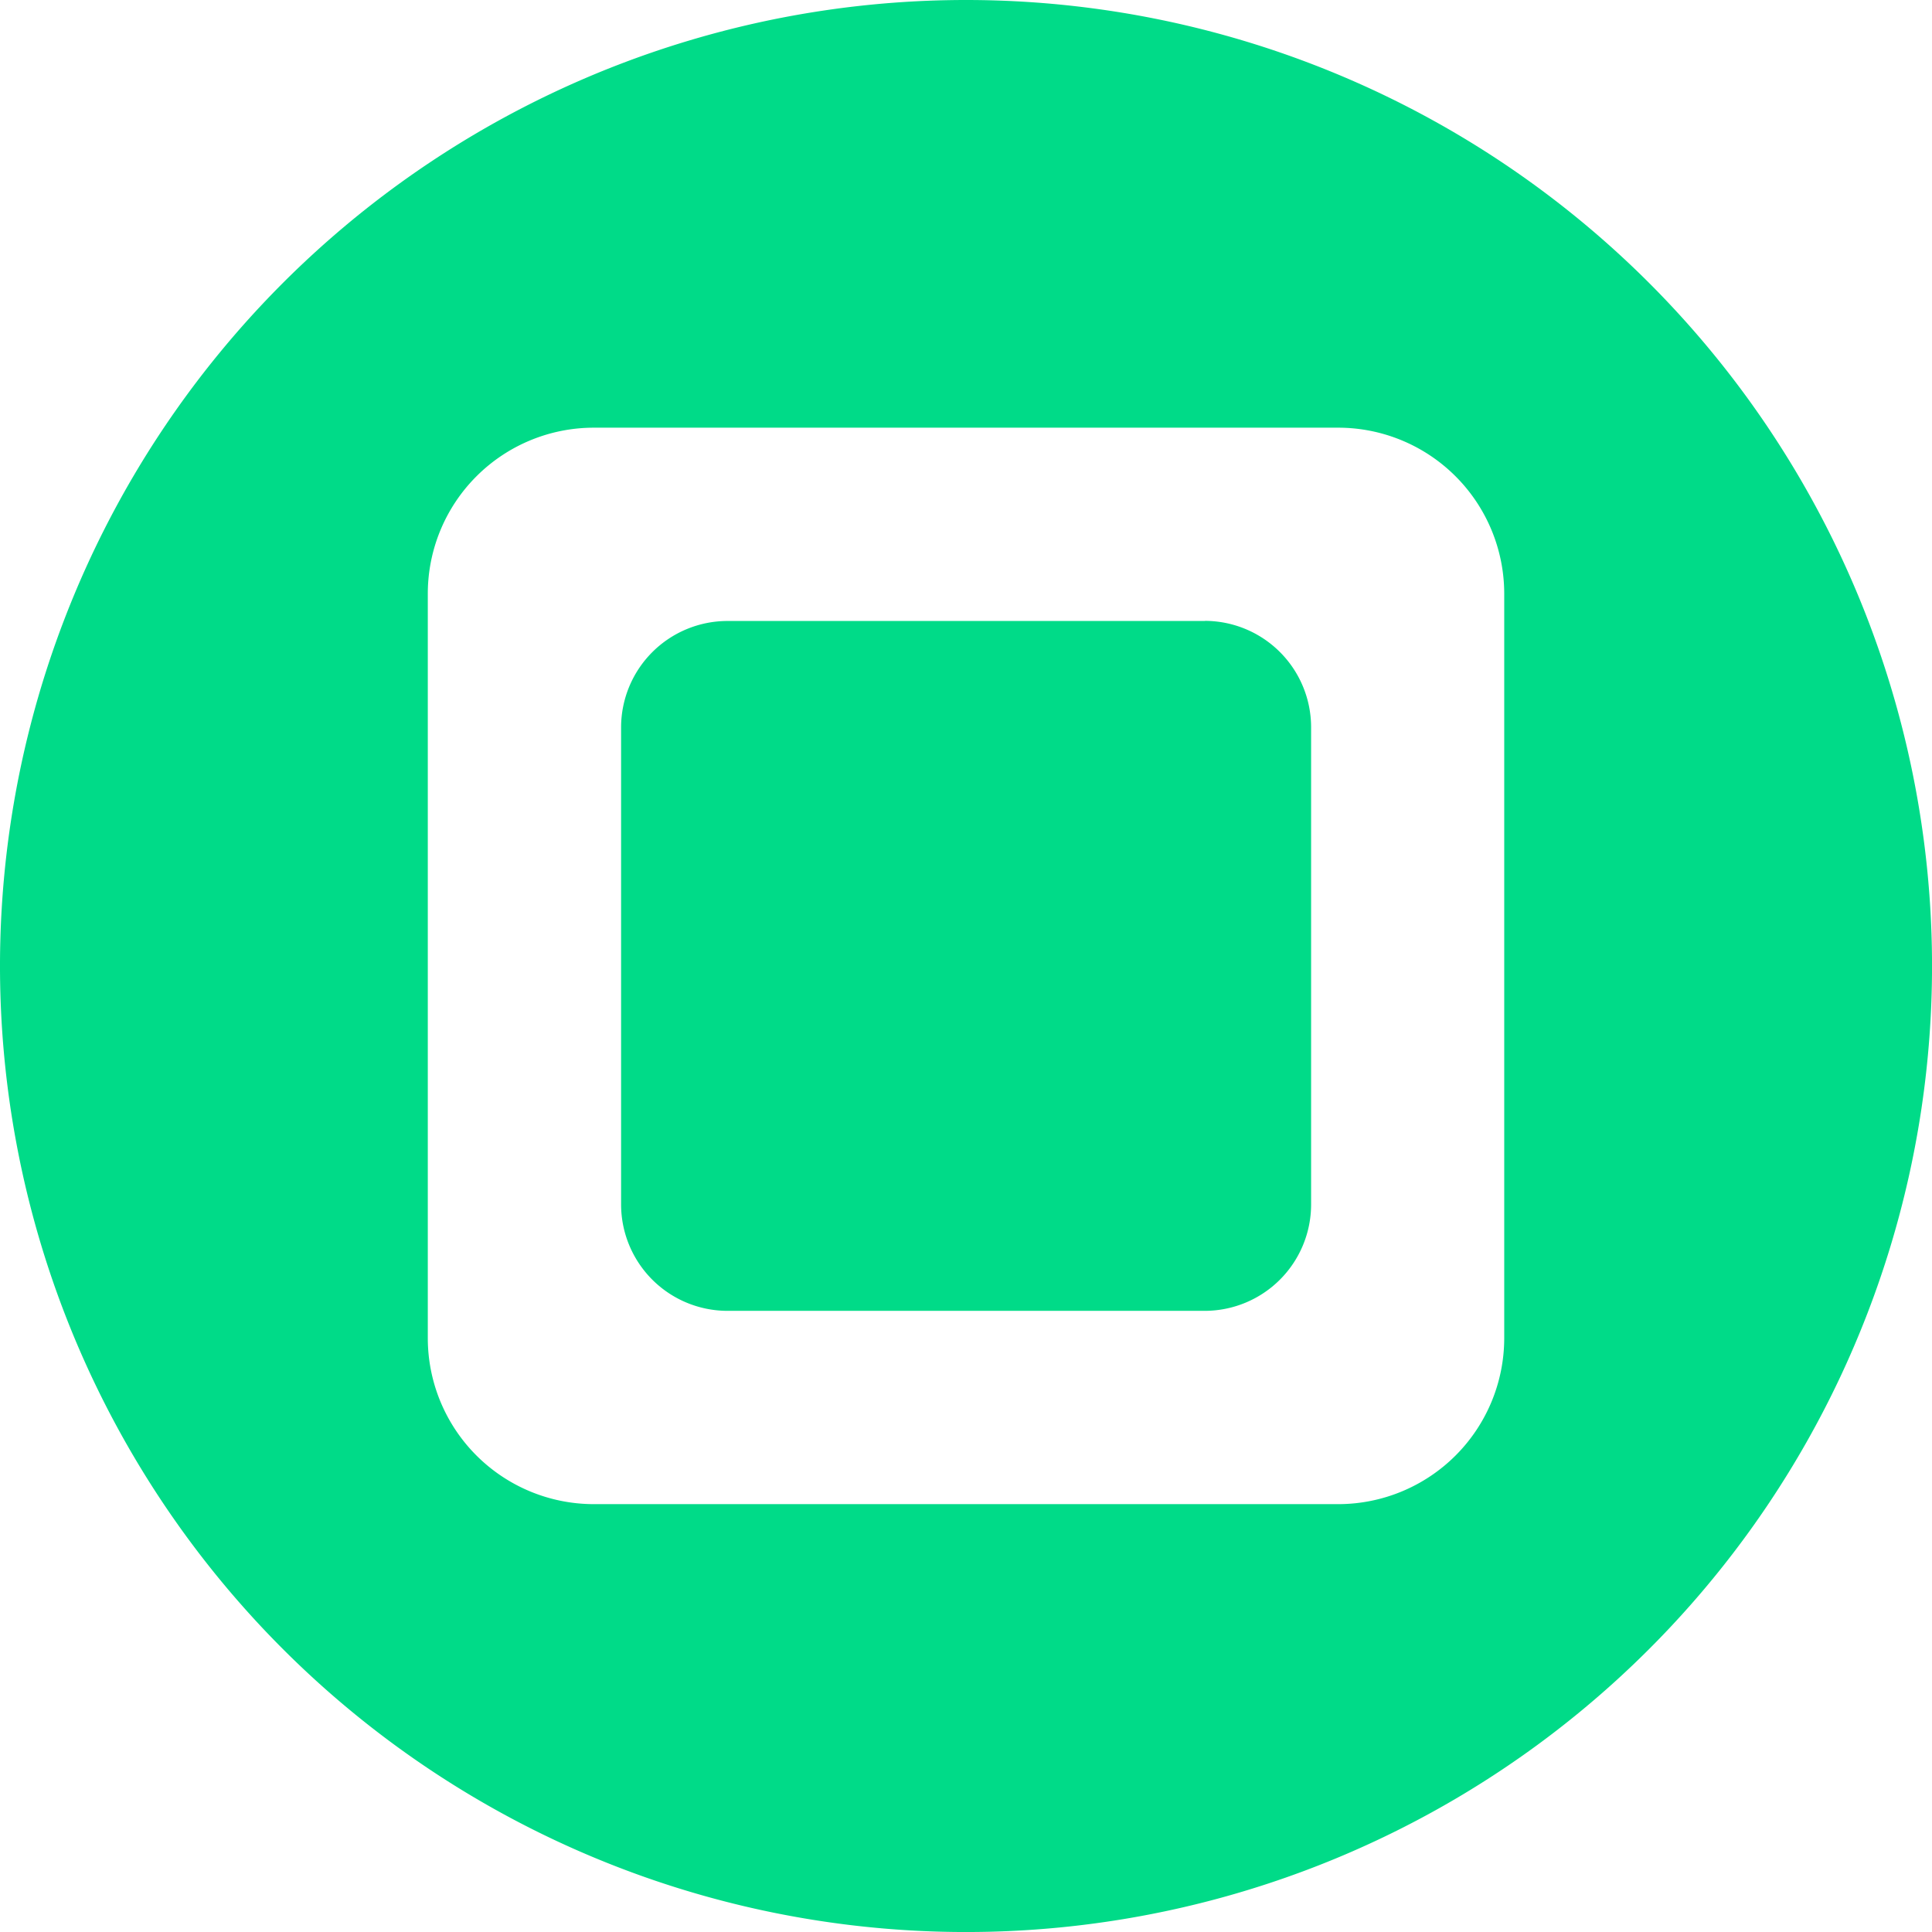 <svg xmlns="http://www.w3.org/2000/svg" width="66.107" height="66.107" viewBox="0 0 66.107 66.107">
  <g id="Group_672" data-name="Group 672" transform="translate(-3757.755 -1260.879)">
    <path id="Path_1670" data-name="Path 1670" d="M4977.96,1659.213a33.054,33.054,0,1,0,33.054,33.054,33.054,33.054,0,0,0-33.054-33.054m18.416,45.8a5.683,5.683,0,0,1-5.666,5.667h-25.5a5.683,5.683,0,0,1-5.666-5.667v-25.5a5.682,5.682,0,0,1,5.666-5.666h25.5a5.683,5.683,0,0,1,5.666,5.666Z" transform="translate(-1187.151 -398.334)" fill="#00db88"/>
    <path id="Path_1671" data-name="Path 1671" d="M5035.6,1729.927h-16.344a3.643,3.643,0,0,0-3.633,3.632V1749.9a3.643,3.643,0,0,0,3.633,3.632H5035.6a3.643,3.643,0,0,0,3.633-3.632v-16.345a3.643,3.643,0,0,0-3.633-3.632" transform="translate(-1236.616 -447.8)" fill="#00db88"/>
  </g>
</svg>
